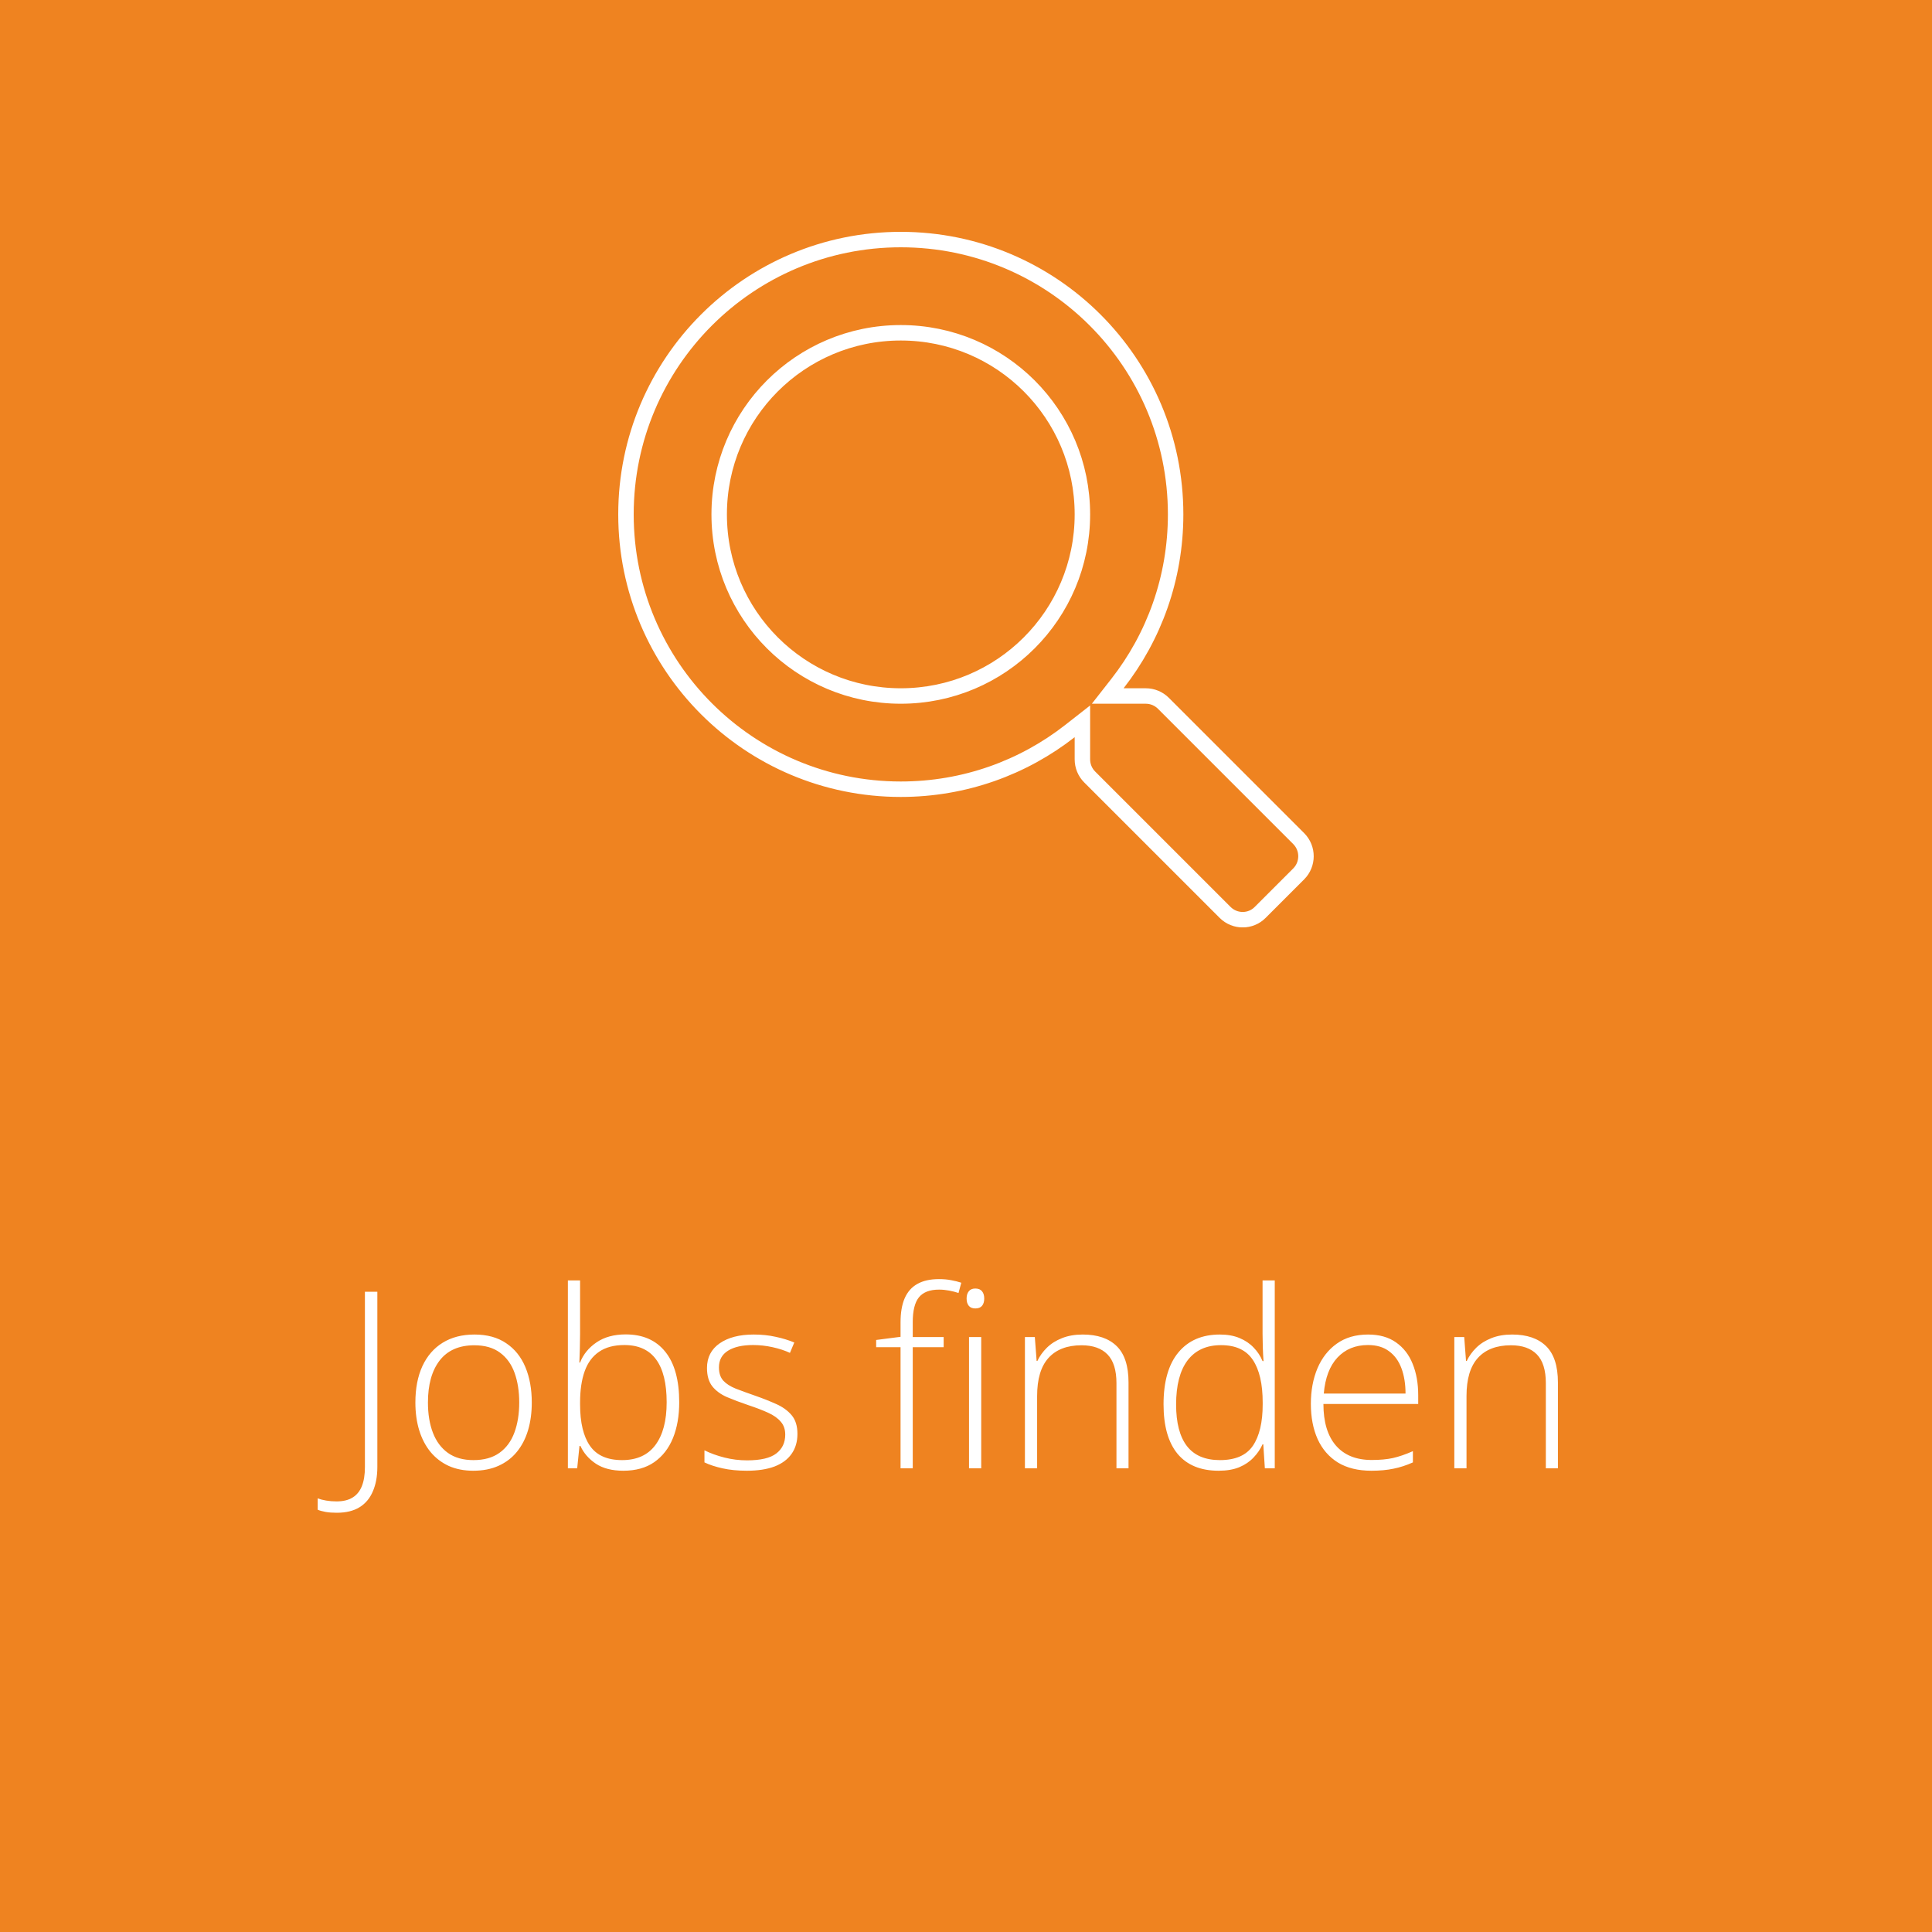<svg width="250" height="250" viewBox="0 0 250 250" fill="none" xmlns="http://www.w3.org/2000/svg">
<rect width="250" height="250" fill="#EF8320"/>
<path d="M43.578 195.75C43.016 195.75 42.531 195.714 42.125 195.641C41.719 195.568 41.38 195.474 41.109 195.359V193.891C41.411 194.005 41.776 194.099 42.203 194.172C42.63 194.245 43.078 194.281 43.547 194.281C44.391 194.281 45.083 194.115 45.625 193.781C46.167 193.448 46.568 192.953 46.828 192.297C47.089 191.641 47.219 190.828 47.219 189.859V167.156H48.828V189.828C48.828 191.036 48.635 192.083 48.25 192.969C47.875 193.865 47.302 194.552 46.531 195.031C45.76 195.51 44.776 195.75 43.578 195.75ZM68.812 181.484C68.812 182.797 68.651 183.995 68.328 185.078C68.005 186.151 67.526 187.078 66.891 187.859C66.255 188.641 65.463 189.245 64.516 189.672C63.578 190.099 62.484 190.312 61.234 190.312C60.047 190.312 58.99 190.104 58.062 189.688C57.135 189.26 56.349 188.656 55.703 187.875C55.068 187.094 54.583 186.167 54.25 185.094C53.917 184.01 53.75 182.807 53.75 181.484C53.75 179.661 54.052 178.094 54.656 176.781C55.271 175.458 56.146 174.448 57.281 173.75C58.427 173.042 59.797 172.688 61.391 172.688C63.036 172.688 64.406 173.062 65.5 173.812C66.604 174.552 67.432 175.583 67.984 176.906C68.537 178.229 68.812 179.755 68.812 181.484ZM55.375 181.484C55.375 182.974 55.589 184.276 56.016 185.391C56.443 186.505 57.089 187.375 57.953 188C58.828 188.625 59.932 188.938 61.266 188.938C62.63 188.938 63.75 188.625 64.625 188C65.5 187.375 66.146 186.5 66.562 185.375C66.979 184.25 67.188 182.953 67.188 181.484C67.188 180.057 66.99 178.786 66.594 177.672C66.198 176.557 65.573 175.682 64.719 175.047C63.865 174.401 62.75 174.078 61.375 174.078C59.406 174.078 57.911 174.734 56.891 176.047C55.88 177.359 55.375 179.172 55.375 181.484ZM75.062 165.688V172.594C75.062 173.188 75.052 173.839 75.031 174.547C75.01 175.255 74.99 175.844 74.969 176.312H75.062C75.469 175.26 76.177 174.391 77.188 173.703C78.198 173.016 79.458 172.672 80.969 172.672C83.177 172.672 84.88 173.417 86.078 174.906C87.287 176.396 87.891 178.578 87.891 181.453C87.891 183.214 87.62 184.76 87.078 186.094C86.537 187.417 85.729 188.453 84.656 189.203C83.594 189.943 82.26 190.312 80.656 190.312C79.208 190.312 78.026 190.01 77.109 189.406C76.193 188.792 75.526 188.026 75.109 187.109H74.984L74.688 190H73.484V165.688H75.062ZM80.797 174.047C79.453 174.047 78.359 174.339 77.516 174.922C76.672 175.495 76.052 176.333 75.656 177.438C75.26 178.542 75.062 179.891 75.062 181.484V181.734C75.062 184.078 75.49 185.865 76.344 187.094C77.198 188.323 78.583 188.938 80.5 188.938C82.396 188.938 83.828 188.292 84.797 187C85.776 185.698 86.266 183.849 86.266 181.453C86.266 179.005 85.812 177.161 84.906 175.922C84 174.672 82.63 174.047 80.797 174.047ZM103.188 185.547C103.188 186.557 102.932 187.422 102.422 188.141C101.922 188.849 101.188 189.391 100.219 189.766C99.25 190.13 98.057 190.312 96.641 190.312C95.463 190.312 94.412 190.208 93.484 190C92.557 189.792 91.781 189.536 91.156 189.234V187.672C91.938 188.057 92.802 188.37 93.75 188.609C94.698 188.849 95.672 188.969 96.672 188.969C98.422 188.969 99.682 188.672 100.453 188.078C101.224 187.484 101.609 186.672 101.609 185.641C101.609 184.964 101.417 184.406 101.031 183.969C100.656 183.521 100.115 183.135 99.406 182.812C98.698 182.49 97.844 182.161 96.844 181.828C95.802 181.474 94.875 181.125 94.062 180.781C93.26 180.427 92.63 179.964 92.172 179.391C91.713 178.807 91.484 178.016 91.484 177.016C91.484 175.651 92.031 174.589 93.125 173.828C94.219 173.068 95.688 172.688 97.531 172.688C98.552 172.688 99.5 172.786 100.375 172.984C101.26 173.172 102.062 173.417 102.781 173.719L102.219 175.062C101.573 174.76 100.828 174.516 99.984 174.328C99.141 174.141 98.297 174.047 97.453 174.047C96.068 174.047 94.984 174.292 94.203 174.781C93.422 175.271 93.031 175.99 93.031 176.938C93.031 177.667 93.219 178.24 93.594 178.656C93.969 179.062 94.505 179.406 95.203 179.688C95.901 179.958 96.729 180.26 97.688 180.594C98.677 180.938 99.588 181.297 100.422 181.672C101.266 182.047 101.938 182.531 102.438 183.125C102.938 183.719 103.188 184.526 103.188 185.547ZM122.109 174.328H118.109V190H116.531V174.328H113.375V173.391L116.531 172.984V171.109C116.531 169.859 116.708 168.823 117.062 168C117.427 167.167 117.974 166.547 118.703 166.141C119.443 165.724 120.375 165.516 121.5 165.516C122.083 165.516 122.609 165.562 123.078 165.656C123.547 165.74 123.984 165.849 124.391 165.984L124.031 167.312C123.667 167.188 123.26 167.083 122.812 167C122.375 166.917 121.943 166.875 121.516 166.875C120.318 166.875 119.448 167.208 118.906 167.875C118.375 168.531 118.109 169.604 118.109 171.094V173.016H122.109V174.328ZM126.969 173.016V190H125.391V173.016H126.969ZM126.203 166.734C126.599 166.734 126.891 166.854 127.078 167.094C127.266 167.323 127.359 167.635 127.359 168.031C127.359 168.427 127.266 168.74 127.078 168.969C126.891 169.198 126.599 169.312 126.203 169.312C125.828 169.312 125.547 169.198 125.359 168.969C125.172 168.74 125.078 168.427 125.078 168.031C125.078 167.635 125.172 167.323 125.359 167.094C125.547 166.854 125.828 166.734 126.203 166.734ZM140.109 172.688C142.016 172.688 143.479 173.188 144.5 174.188C145.521 175.188 146.031 176.755 146.031 178.891V190H144.469V178.984C144.469 177.297 144.083 176.057 143.312 175.266C142.542 174.474 141.422 174.078 139.953 174.078C138.089 174.078 136.661 174.625 135.672 175.719C134.693 176.802 134.203 178.443 134.203 180.641V190H132.625V173.016H133.906L134.141 176.109H134.234C134.536 175.474 134.948 174.901 135.469 174.391C136 173.87 136.651 173.458 137.422 173.156C138.193 172.844 139.089 172.688 140.109 172.688ZM157.688 190.312C155.365 190.312 153.594 189.583 152.375 188.125C151.167 186.656 150.562 184.521 150.562 181.719C150.562 178.781 151.203 176.542 152.484 175C153.766 173.458 155.552 172.688 157.844 172.688C158.823 172.688 159.672 172.839 160.391 173.141C161.12 173.443 161.729 173.854 162.219 174.375C162.719 174.885 163.104 175.469 163.375 176.125H163.5C163.458 175.573 163.427 174.979 163.406 174.344C163.385 173.708 163.375 173.125 163.375 172.594V165.688H164.953V190H163.672L163.469 186.891H163.375C163.094 187.516 162.703 188.089 162.203 188.609C161.714 189.13 161.099 189.547 160.359 189.859C159.62 190.161 158.729 190.312 157.688 190.312ZM157.859 188.938C159.859 188.938 161.281 188.318 162.125 187.078C162.969 185.828 163.391 184.047 163.391 181.734V181.484C163.391 179.089 162.969 177.255 162.125 175.984C161.281 174.703 159.906 174.062 158 174.062C156.115 174.062 154.672 174.719 153.672 176.031C152.682 177.344 152.188 179.25 152.188 181.75C152.188 184.104 152.651 185.891 153.578 187.109C154.516 188.328 155.943 188.938 157.859 188.938ZM177.031 172.688C178.479 172.688 179.682 173.026 180.641 173.703C181.609 174.38 182.328 175.307 182.797 176.484C183.276 177.661 183.516 179.01 183.516 180.531V181.672H171.25C171.25 184.005 171.786 185.797 172.859 187.047C173.943 188.297 175.49 188.922 177.5 188.922C178.552 188.922 179.464 188.839 180.234 188.672C181.016 188.495 181.88 188.198 182.828 187.781V189.234C181.995 189.609 181.161 189.88 180.328 190.047C179.495 190.224 178.536 190.312 177.453 190.312C175.734 190.312 174.292 189.958 173.125 189.25C171.969 188.531 171.094 187.521 170.5 186.219C169.917 184.917 169.625 183.396 169.625 181.656C169.625 179.958 169.906 178.432 170.469 177.078C171.042 175.724 171.875 174.656 172.969 173.875C174.073 173.083 175.427 172.688 177.031 172.688ZM177.016 174.047C175.391 174.047 174.073 174.589 173.062 175.672C172.062 176.745 171.474 178.297 171.297 180.328H181.875C181.875 179.089 181.698 177.995 181.344 177.047C180.99 176.099 180.453 175.365 179.734 174.844C179.026 174.312 178.12 174.047 177.016 174.047ZM195.672 172.688C197.578 172.688 199.042 173.188 200.062 174.188C201.083 175.188 201.594 176.755 201.594 178.891V190H200.031V178.984C200.031 177.297 199.646 176.057 198.875 175.266C198.104 174.474 196.984 174.078 195.516 174.078C193.651 174.078 192.224 174.625 191.234 175.719C190.255 176.802 189.766 178.443 189.766 180.641V190H188.188V173.016H189.469L189.703 176.109H189.797C190.099 175.474 190.51 174.901 191.031 174.391C191.562 173.87 192.214 173.458 192.984 173.156C193.755 172.844 194.651 172.688 195.672 172.688Z" fill="white"/>
<g clip-path="url(#clip0_1_28)">
<path d="M144.603 88.447L143.339 90.062H145.391H148.256C149.119 90.062 149.936 90.399 150.537 91L168.059 108.522C168.059 108.522 168.06 108.523 168.061 108.524C169.307 109.786 169.307 111.826 168.045 113.088L163.07 118.062L163.066 118.066C161.825 119.321 159.789 119.326 158.525 118.062L141 100.537C140.399 99.936 140.062 99.119 140.062 98.256V95.391V93.339L138.447 94.603C132.412 99.321 124.822 102.125 116.562 102.125C96.918 102.125 81 86.207 81 66.562C81 46.917 96.918 31 116.562 31C136.207 31 152.125 46.917 152.125 66.562C152.125 74.822 149.321 82.412 144.603 88.447ZM93.062 66.562C93.062 79.561 103.583 90.062 116.562 90.062C129.561 90.062 140.062 79.542 140.062 66.562C140.062 53.564 129.542 43.062 116.562 43.062C103.564 43.062 93.062 53.583 93.062 66.562Z" stroke="white" stroke-width="2"/>
</g>
<defs>
<clipPath id="clip0_1_28">
<rect width="90" height="90" fill="white" transform="translate(80 30)"/>
</clipPath>
</defs>
</svg>
